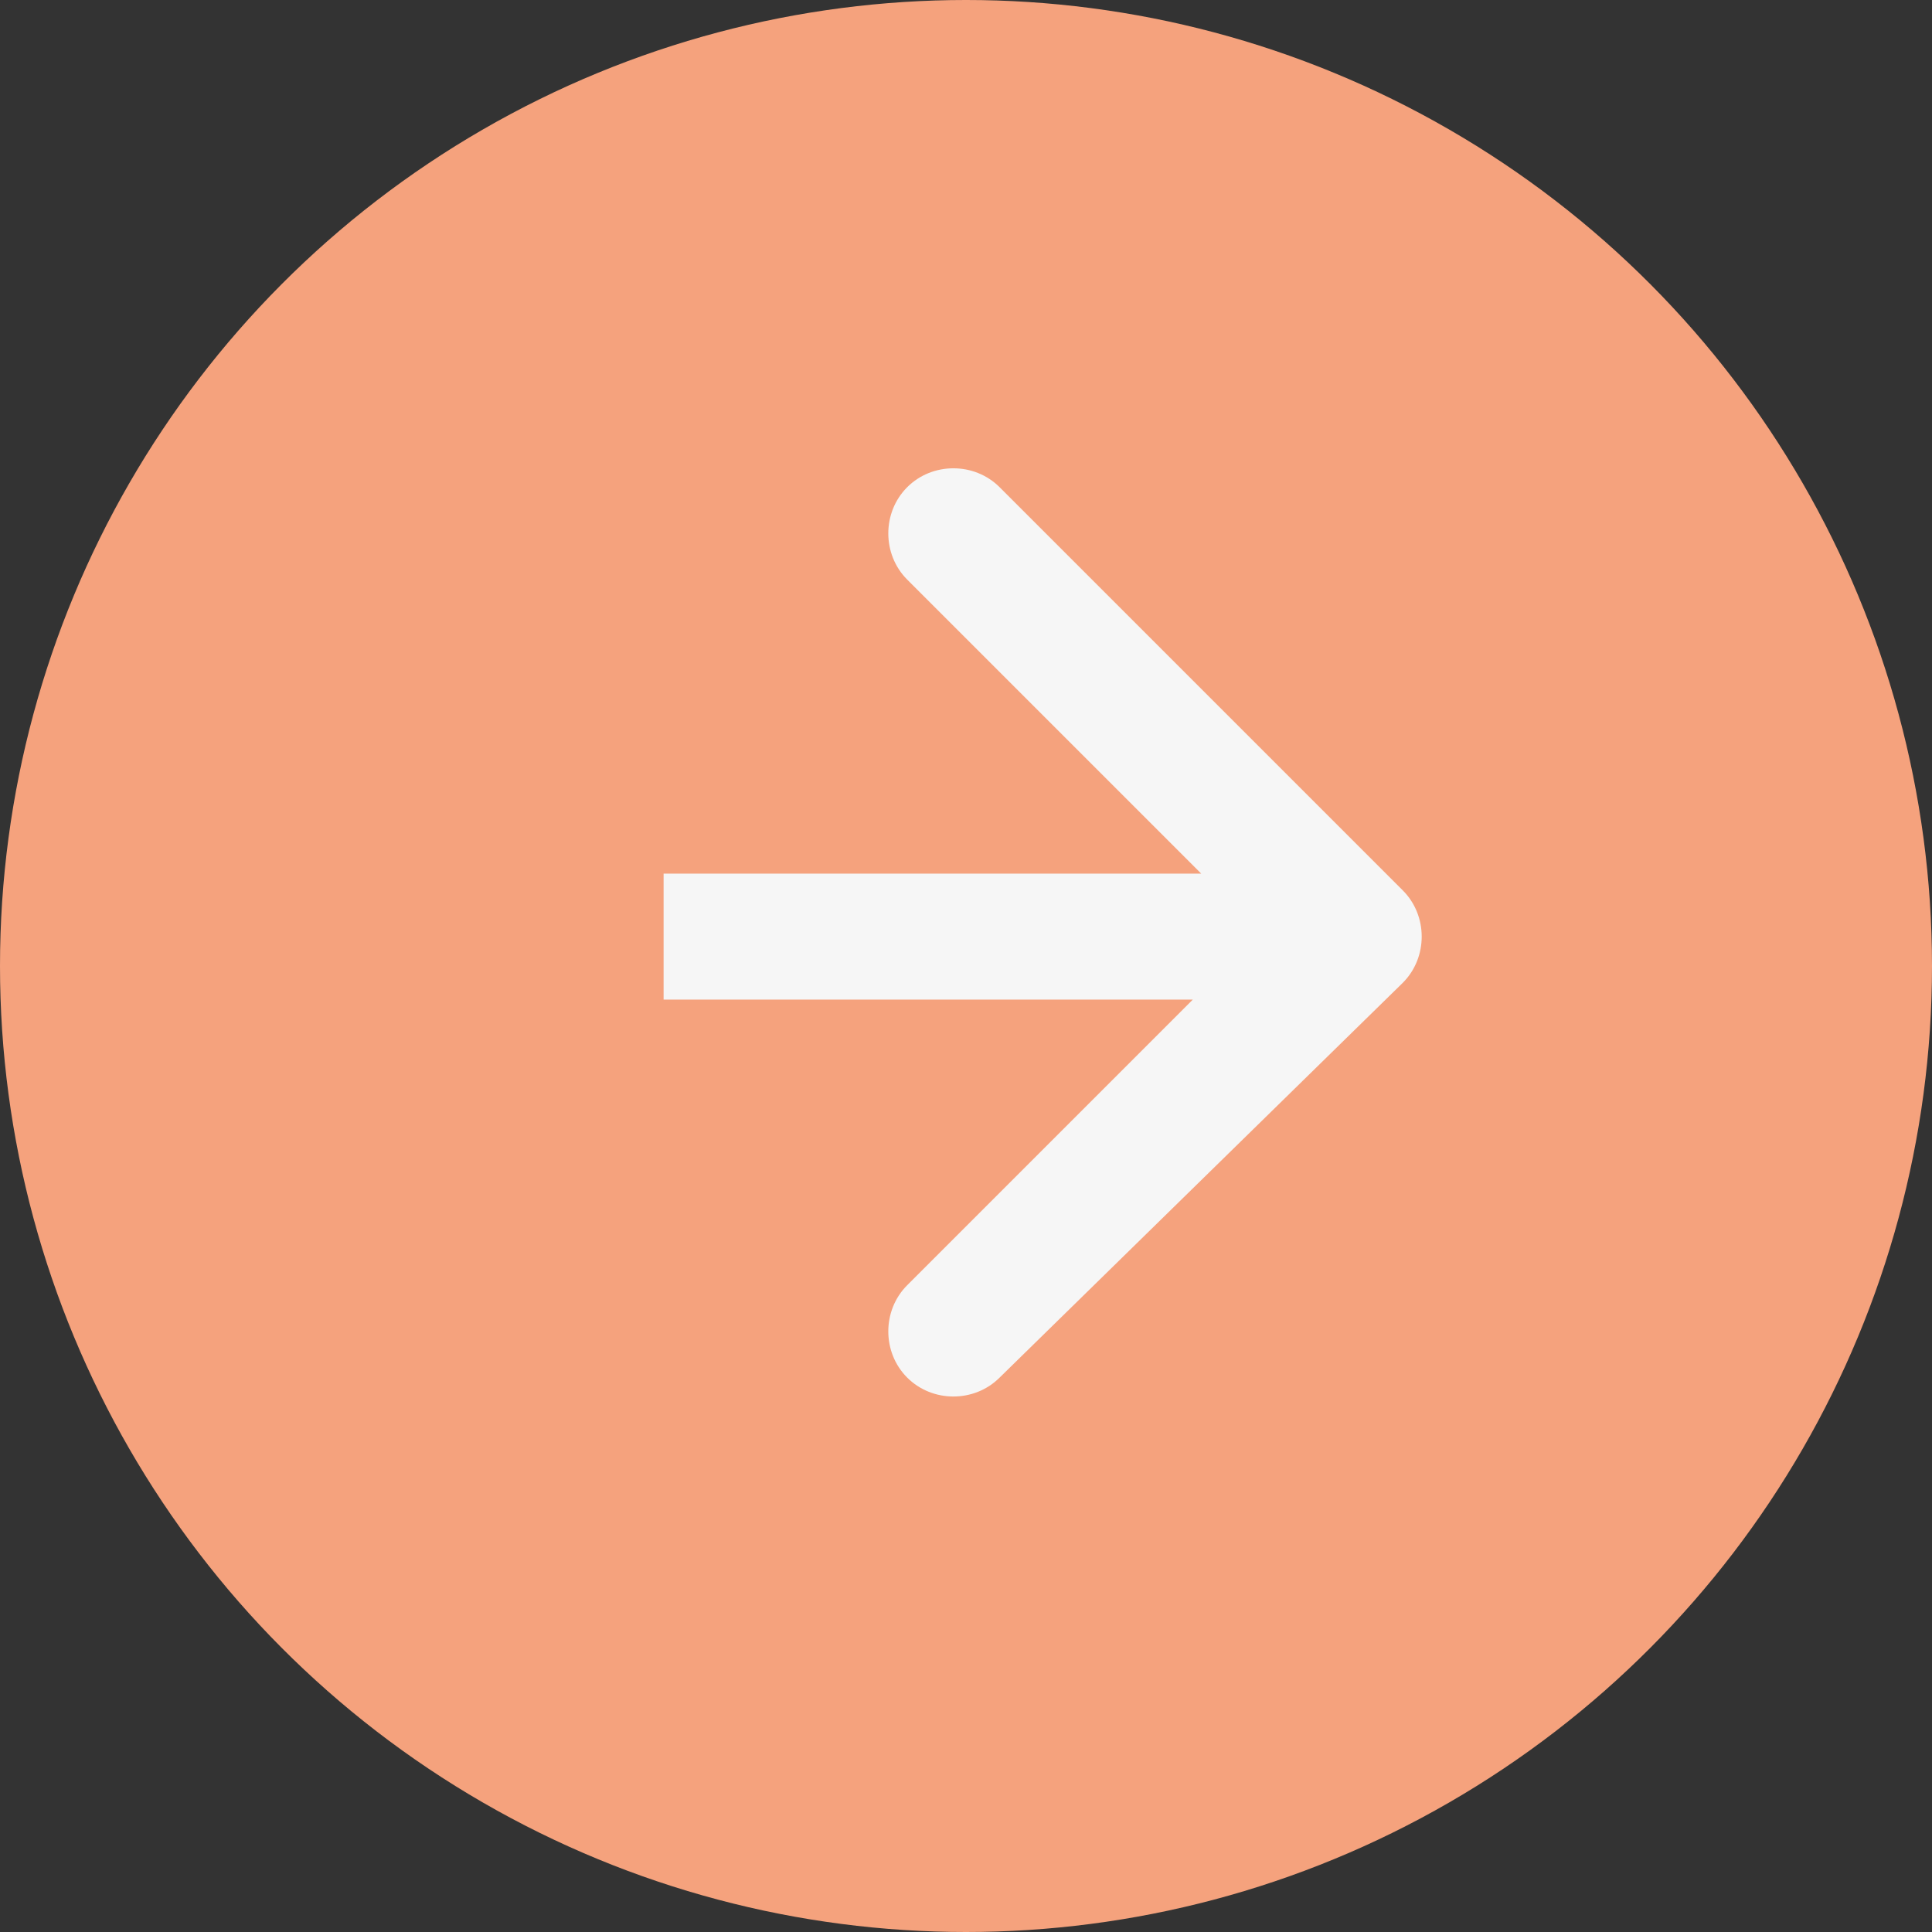 <?xml version="1.0" encoding="utf-8"?>
<!-- Generator: Adobe Illustrator 28.3.0, SVG Export Plug-In . SVG Version: 6.00 Build 0)  -->
<svg version="1.1" id="Calque_1" xmlns="http://www.w3.org/2000/svg" xmlns:xlink="http://www.w3.org/1999/xlink" x="0px" y="0px"
	 viewBox="0 0 23 23" style="enable-background:new 0 0 23 23;" xml:space="preserve">
<rect x="0" y="0" width="23" height="23" fill="#333333" stroke="none"/>
<style type="text/css">
	.st0{fill:#F5A27D;}
	.st1{fill:#F6F6F6;}
</style>
<circle class="st0" cx="11.5" cy="11.5" r="11.5"/>
<path class="st1" d="M16.7,11.7c0.3-0.3,0.3-0.8,0-1.1l-4.8-4.8c-0.3-0.3-0.8-0.3-1.1,0c-0.3,0.3-0.3,0.8,0,1.1l4.2,4.2l-4.2,4.2
	c-0.3,0.3-0.3,0.8,0,1.1c0.3,0.3,0.8,0.3,1.1,0L16.7,11.7z M7.9,11.9h8.3v-1.5H7.9V11.9z"/>
</svg>
